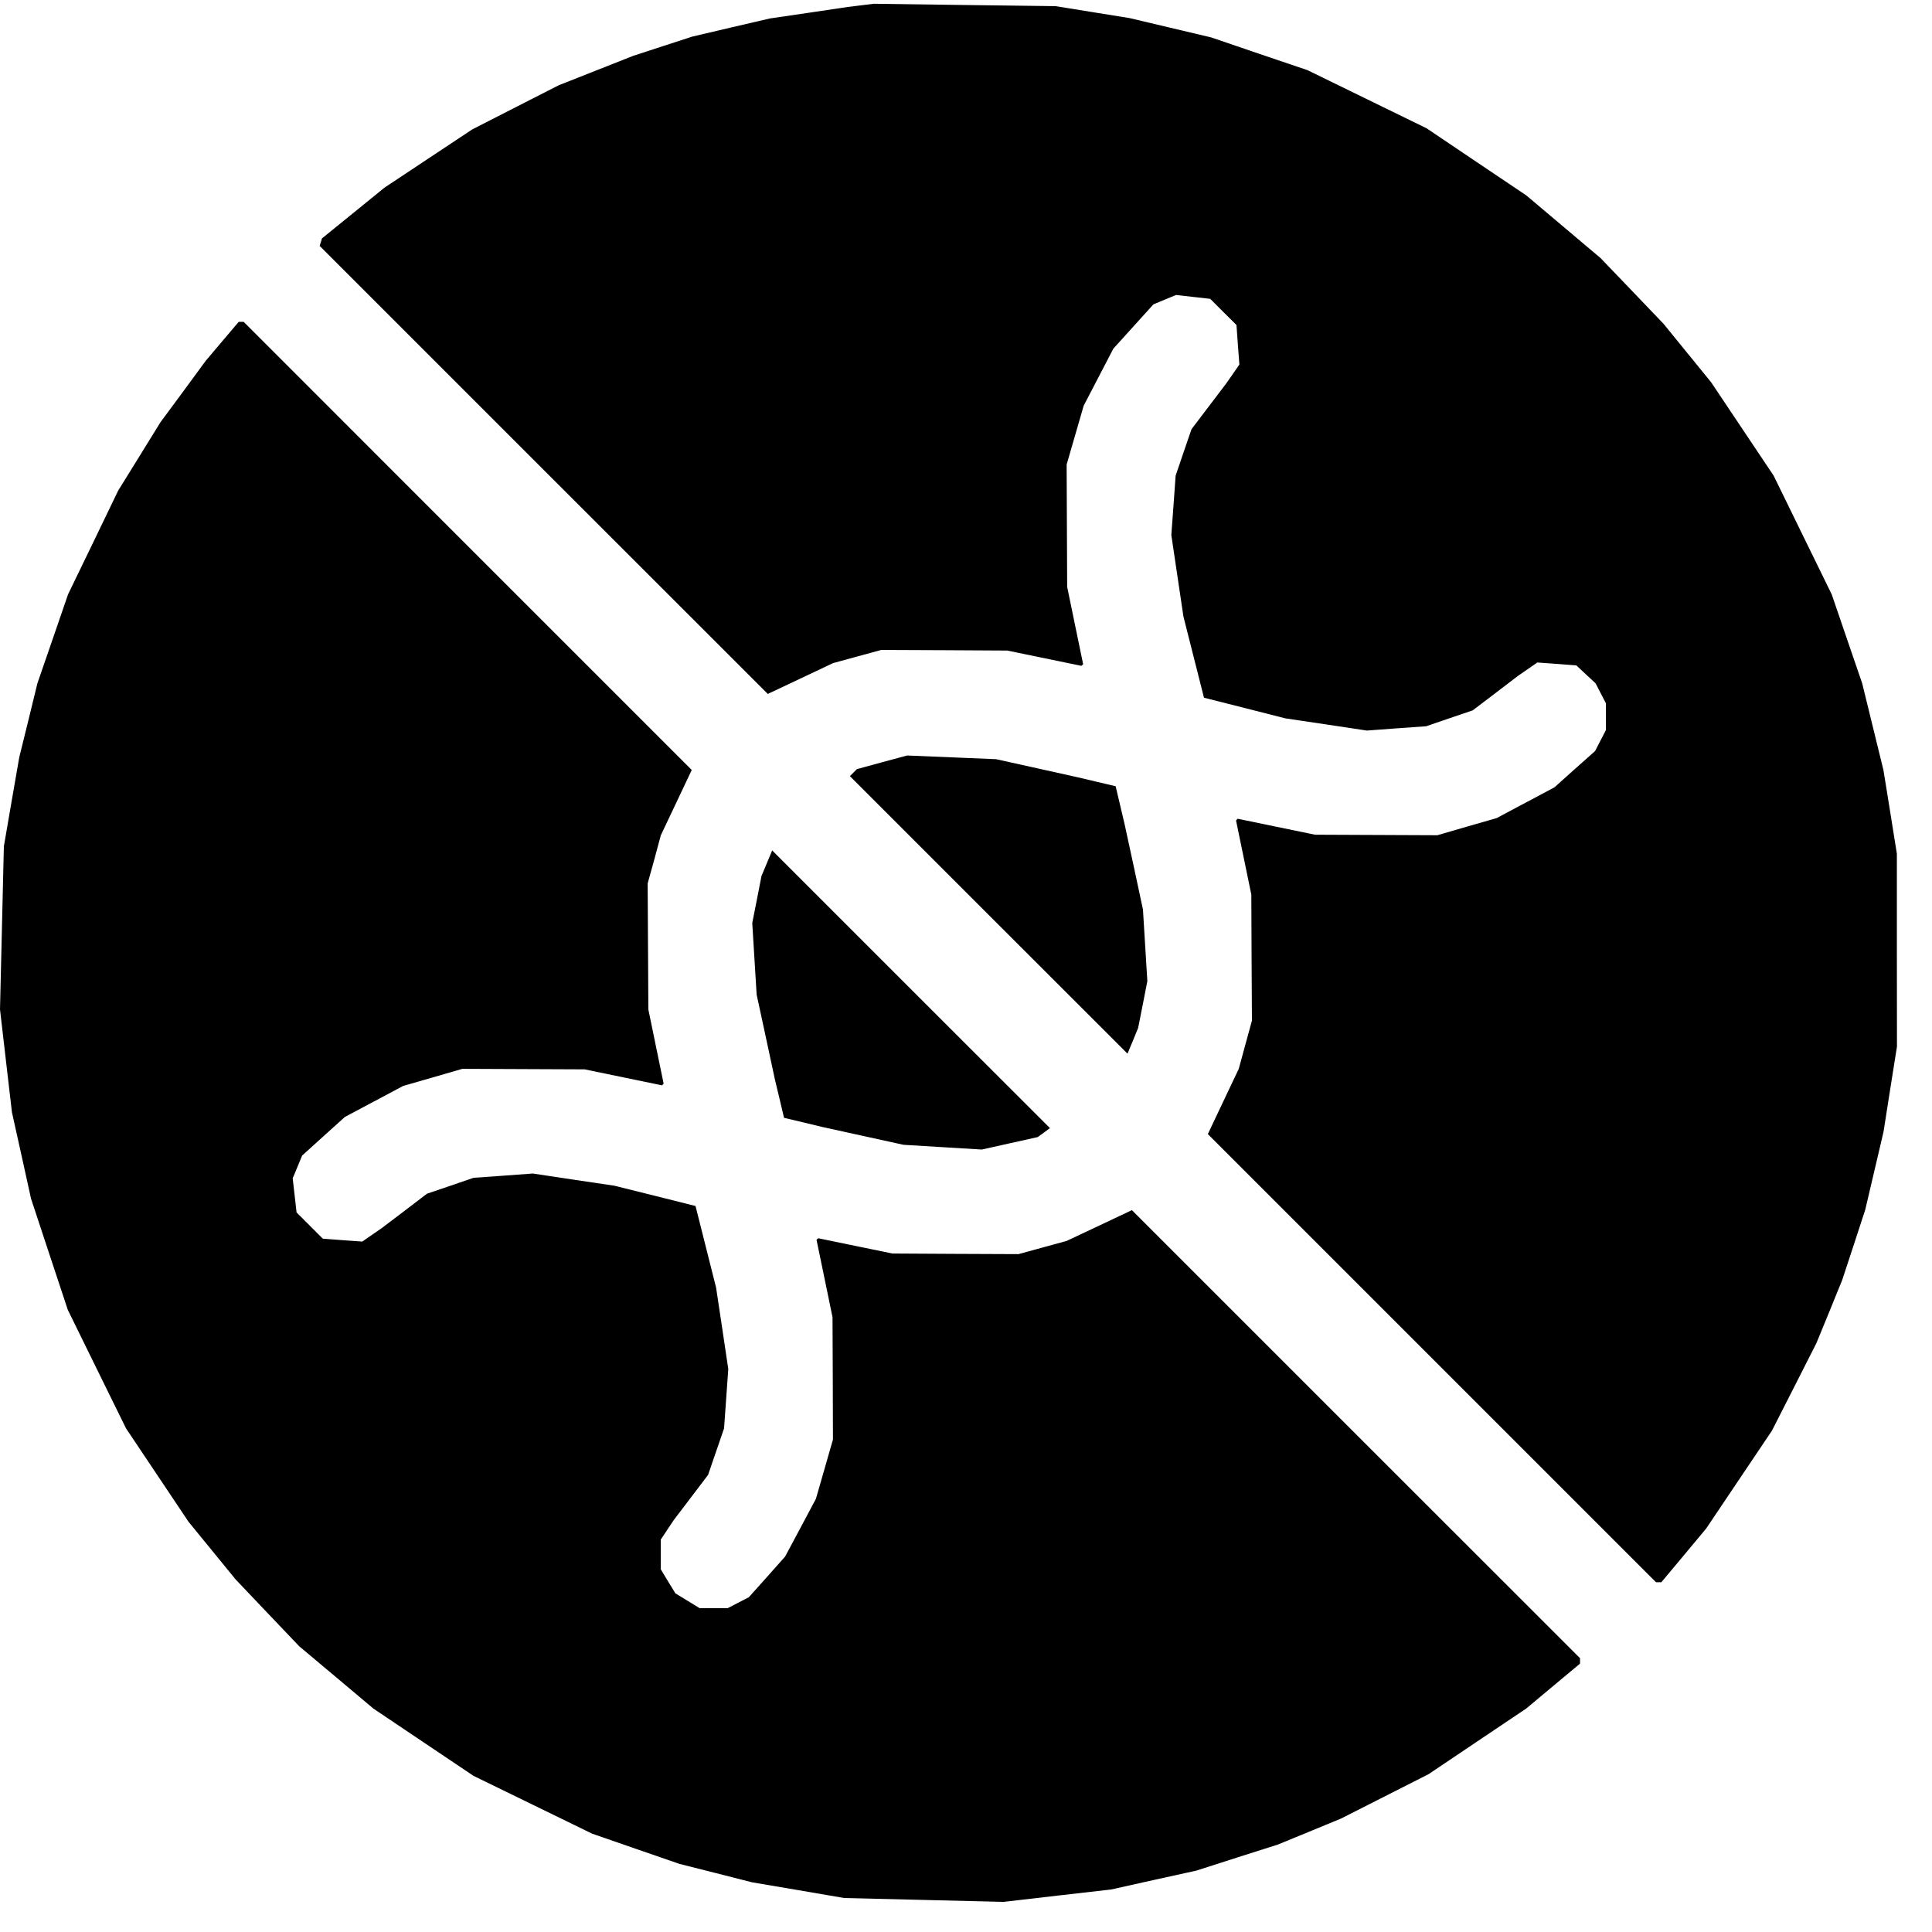<?xml version="1.0"?>
<svg xmlns="http://www.w3.org/2000/svg" width="22" height="22" viewBox="0 0 22 22" fill="none">
<g clip-path="url(#clip0_22_18)">
<path fill-rule="evenodd" clip-rule="evenodd" d="M9.803 0.061L9.655 0.079L9.212 0.145L8.768 0.21L8.325 0.313L7.882 0.417L7.544 0.527L7.207 0.637L6.785 0.804L6.362 0.971L5.87 1.222L5.377 1.474L4.878 1.805L4.378 2.137L4.022 2.426L3.666 2.715L3.653 2.758L3.64 2.8L6.191 5.351L8.743 7.902L9.114 7.727L9.486 7.551L9.76 7.476L10.035 7.401L10.752 7.404L11.47 7.408L11.892 7.495L12.314 7.582L12.324 7.573L12.334 7.564L12.243 7.124L12.152 6.683L12.149 5.987L12.146 5.29L12.243 4.955L12.34 4.62L12.509 4.295L12.678 3.97L12.906 3.718L13.134 3.466L13.263 3.412L13.392 3.359L13.586 3.381L13.781 3.403L13.93 3.552L14.08 3.701L14.096 3.926L14.113 4.151L14.037 4.261L13.96 4.371L13.764 4.629L13.568 4.887L13.477 5.152L13.387 5.417L13.363 5.755L13.338 6.092L13.407 6.557L13.476 7.021L13.593 7.483L13.71 7.945L14.173 8.062L14.636 8.18L15.1 8.249L15.565 8.319L15.902 8.294L16.24 8.27L16.505 8.179L16.77 8.089L17.028 7.893L17.286 7.696L17.396 7.62L17.506 7.544L17.728 7.56L17.95 7.577L18.059 7.679L18.169 7.781L18.228 7.895L18.287 8.009V8.161V8.313L18.225 8.433L18.163 8.553L17.931 8.759L17.7 8.966L17.371 9.141L17.042 9.316L16.704 9.413L16.367 9.511L15.67 9.508L14.974 9.505L14.533 9.414L14.093 9.323L14.084 9.333L14.075 9.343L14.162 9.765L14.249 10.187L14.252 10.904L14.256 11.622L14.181 11.896L14.106 12.171L13.93 12.542L13.754 12.914L16.306 15.466L18.857 18.017H18.888H18.918L19.174 17.711L19.429 17.405L19.803 16.848L20.177 16.292L20.431 15.793L20.684 15.294L20.831 14.936L20.977 14.577L21.109 14.176L21.24 13.775L21.344 13.332L21.448 12.888L21.524 12.403L21.601 11.918L21.6 10.82L21.6 9.722L21.524 9.246L21.447 8.769L21.326 8.275L21.205 7.781L21.031 7.274L20.858 6.768L20.527 6.092L20.197 5.417L19.841 4.885L19.485 4.353L19.213 4.019L18.942 3.686L18.583 3.311L18.224 2.937L17.802 2.581L17.38 2.225L16.812 1.843L16.245 1.461L15.567 1.13L14.889 0.799L14.34 0.613L13.792 0.426L13.327 0.316L12.863 0.206L12.441 0.138L12.019 0.07L10.985 0.057L9.95 0.043L9.803 0.061ZM2.53 3.887L2.343 4.108L2.086 4.458L1.828 4.807L1.587 5.197L1.346 5.586L1.061 6.177L0.775 6.768L0.601 7.274L0.426 7.781L0.323 8.203L0.219 8.625L0.131 9.132L0.044 9.638L0.022 10.567L0 11.495L0.068 12.081L0.136 12.666L0.245 13.157L0.353 13.648L0.562 14.281L0.772 14.915L1.103 15.59L1.435 16.265L1.791 16.797L2.147 17.329L2.415 17.657L2.682 17.984L3.045 18.366L3.408 18.747L3.83 19.101L4.252 19.456L4.822 19.839L5.392 20.222L6.067 20.551L6.742 20.88L7.241 21.053L7.739 21.225L8.151 21.329L8.563 21.434L9.088 21.523L9.613 21.613L10.52 21.635L11.428 21.657L12.04 21.586L12.652 21.516L13.137 21.408L13.623 21.301L14.087 21.152L14.552 21.004L14.91 20.857L15.269 20.709L15.768 20.456L16.267 20.203L16.823 19.829L17.38 19.455L17.686 19.199L17.992 18.944V18.913V18.882L15.44 16.331L12.889 13.78L12.517 13.956L12.145 14.131L11.871 14.206L11.597 14.281L10.879 14.278L10.162 14.274L9.739 14.187L9.317 14.1L9.307 14.109L9.298 14.118L9.389 14.558L9.48 14.999L9.483 15.695L9.485 16.392L9.388 16.73L9.291 17.067L9.116 17.396L8.94 17.725L8.734 17.957L8.527 18.188L8.407 18.25L8.287 18.312L8.127 18.312L7.966 18.312L7.829 18.228L7.691 18.144L7.607 18.007L7.524 17.869L7.524 17.701L7.524 17.532L7.597 17.422L7.671 17.311L7.867 17.053L8.063 16.795L8.154 16.53L8.245 16.265L8.269 15.928L8.293 15.59L8.224 15.126L8.154 14.661L8.037 14.197L7.92 13.733L7.458 13.617L6.996 13.502L6.531 13.433L6.067 13.363L5.729 13.388L5.392 13.412L5.127 13.503L4.862 13.593L4.604 13.79L4.345 13.986L4.235 14.062L4.125 14.138L3.901 14.122L3.676 14.105L3.527 13.956L3.377 13.806L3.355 13.612L3.333 13.417L3.387 13.288L3.44 13.159L3.683 12.939L3.927 12.719L4.258 12.543L4.59 12.366L4.927 12.269L5.265 12.171L5.961 12.174L6.658 12.177L7.098 12.268L7.539 12.359L7.548 12.349L7.557 12.34L7.47 11.918L7.383 11.495L7.379 10.778L7.375 10.06L7.451 9.786L7.525 9.511L7.701 9.14L7.877 8.768L5.326 6.217L2.775 3.665H2.746H2.718L2.53 3.887ZM10.044 8.68L9.758 8.758L9.718 8.798L9.678 8.838L11.258 10.418L12.839 11.998L12.9 11.852L12.96 11.706L13.013 11.439L13.065 11.172L13.04 10.764L13.015 10.356L12.911 9.87L12.806 9.385L12.755 9.169L12.704 8.953L12.488 8.902L12.272 8.851L11.808 8.748L11.343 8.645L10.837 8.624L10.33 8.603L10.044 8.68ZM8.732 9.83L8.671 9.976L8.619 10.243L8.566 10.51L8.591 10.918L8.616 11.326L8.721 11.812L8.825 12.297L8.877 12.513L8.928 12.729L9.144 12.78L9.359 12.832L9.824 12.934L10.288 13.036L10.734 13.063L11.18 13.09L11.498 13.019L11.817 12.948L11.887 12.897L11.956 12.846L10.374 11.265L8.793 9.684L8.732 9.83Z" fill="black"/>
</g>
<defs>
<clipPath id="clip0_22_18">
<rect width="22" height="22" fill="white"/>
</clipPath>
</defs>
</svg>

